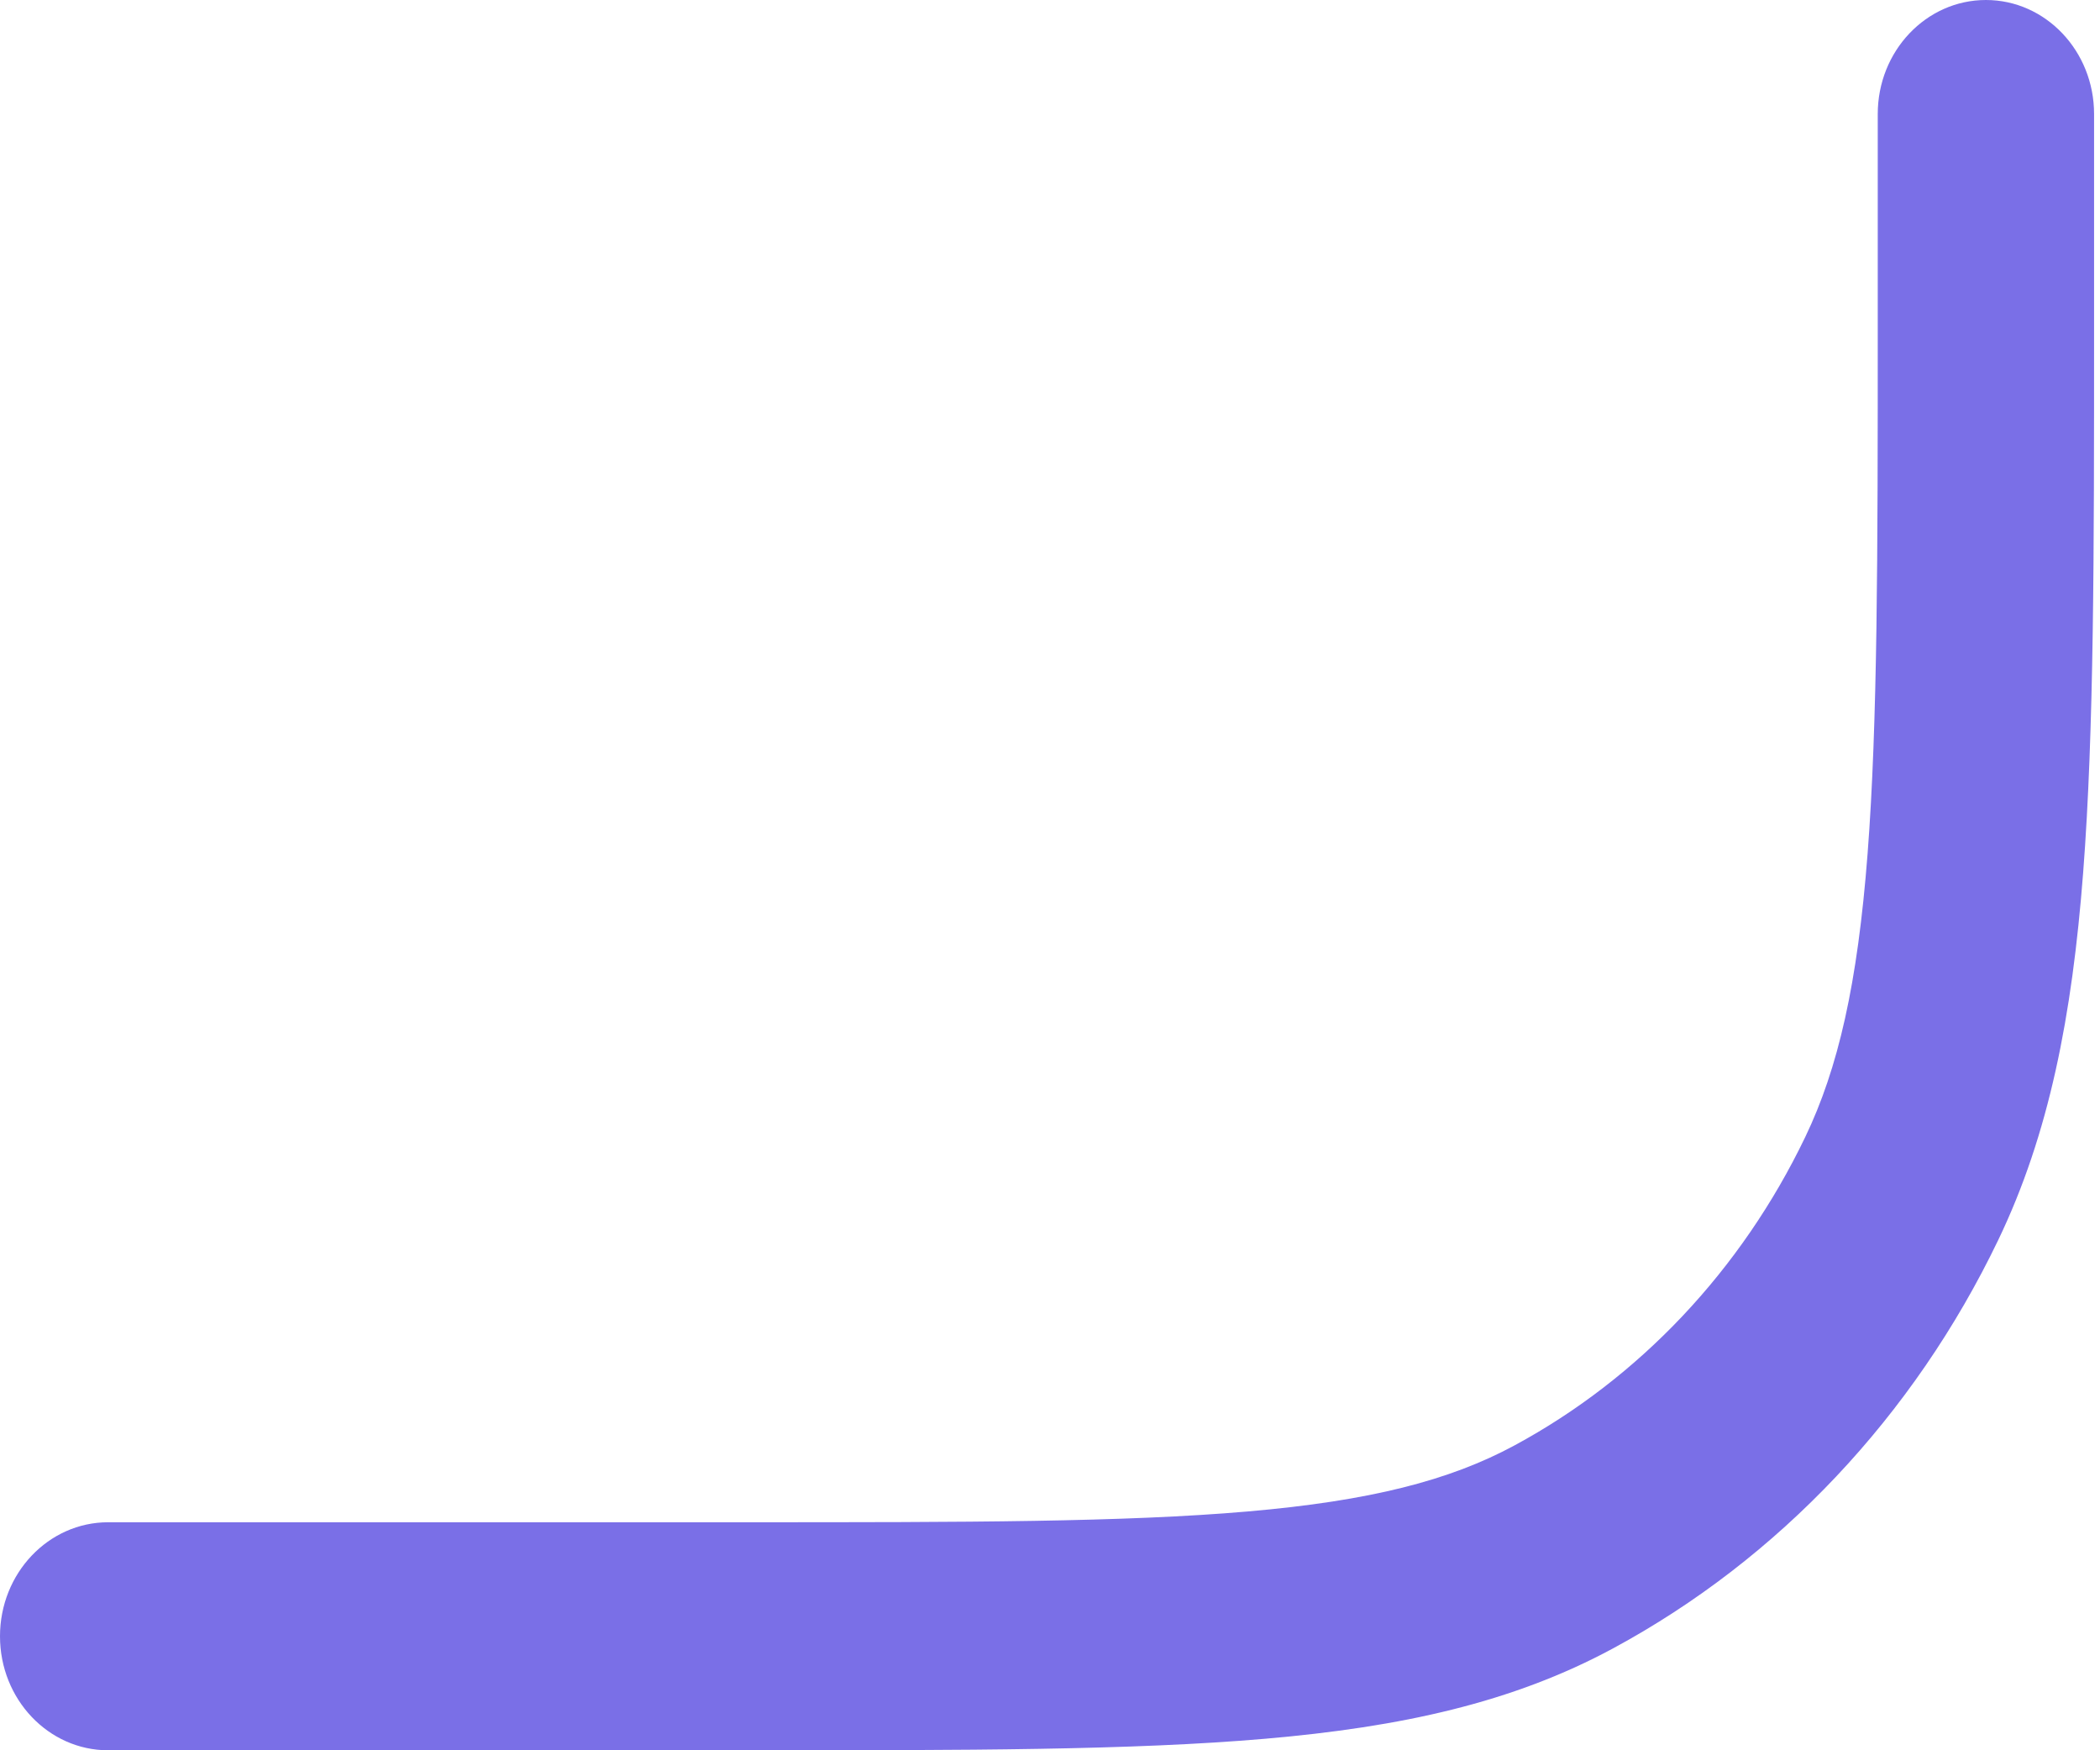 <?xml version="1.0" encoding="UTF-8"?> <svg xmlns="http://www.w3.org/2000/svg" width="78" height="65" viewBox="0 0 78 65" fill="none"> <path fill-rule="evenodd" clip-rule="evenodd" d="M73.763 0C75.981 0 77.78 1.896 77.78 4.234V12.251C77.78 20.615 77.78 27.15 77.375 32.398C76.964 37.733 76.115 42.109 74.216 46.059C71.08 52.581 66.075 57.889 59.914 61.216C56.179 63.233 52.043 64.135 47.004 64.571C42.05 65 35.883 65 27.994 65H4.017C1.799 65 0 63.104 0 60.766C0 58.428 1.799 56.532 4.017 56.532H27.813C35.921 56.532 41.76 56.528 46.346 56.131C50.885 55.738 53.841 54.981 56.25 53.68C60.896 51.171 64.677 47.164 67.049 42.232C68.28 39.67 68.996 36.528 69.367 31.712C69.742 26.847 69.745 20.655 69.745 12.062V4.234C69.745 1.896 71.544 0 73.763 0Z" fill="#7A6FE7"></path> </svg> 